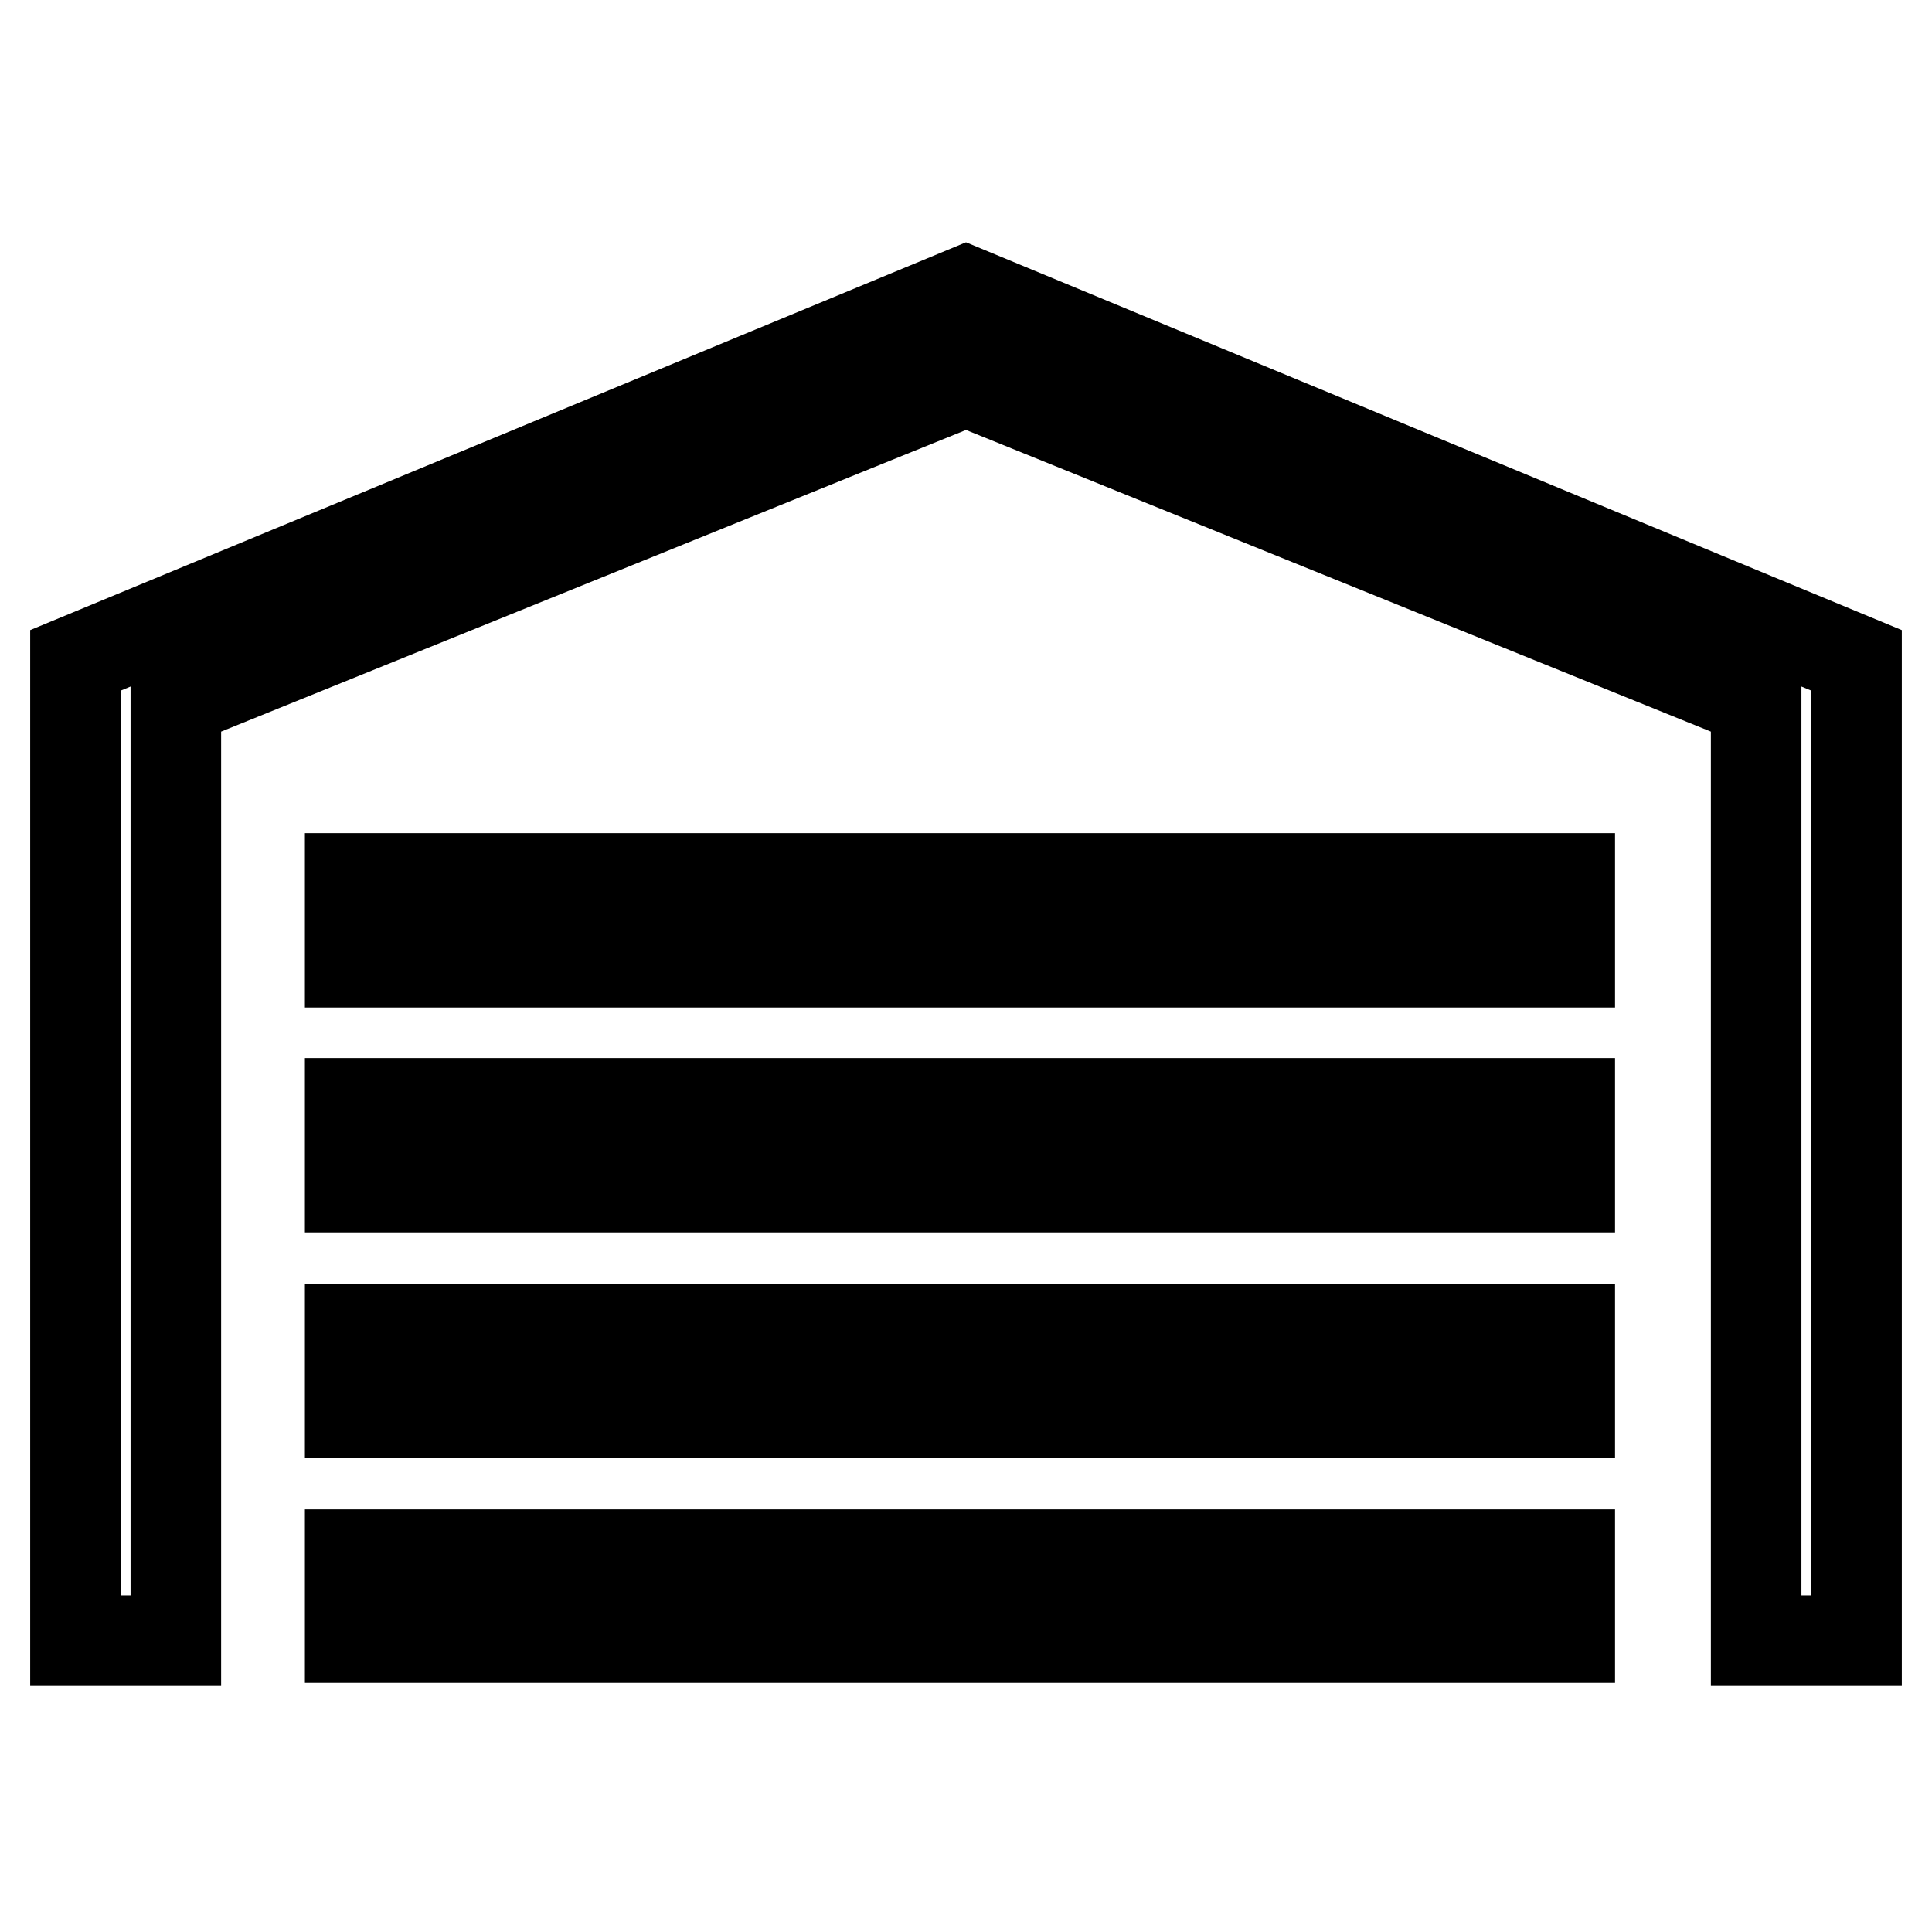 <?xml version="1.0" encoding="utf-8"?>
<!-- Svg Vector Icons : http://www.onlinewebfonts.com/icon -->
<!DOCTYPE svg PUBLIC "-//W3C//DTD SVG 1.1//EN" "http://www.w3.org/Graphics/SVG/1.1/DTD/svg11.dtd">
<svg version="1.1" xmlns="http://www.w3.org/2000/svg" xmlns:xlink="http://www.w3.org/1999/xlink" x="0px" y="0px" viewBox="0 0 256 256" enable-background="new 0 0 256 256" xml:space="preserve">
<g> <path stroke-width="12" fill-opacity="0" stroke="#000000"  d="M246,87.5v129.9h-13.3V92.9L128,50.5L23.3,92.9v124.5H10V87.5l118-48.9L246,87.5L246,87.5z M46.4,206H208 V217H46.4V206z M46.4,176.1H208v11.1H46.4V176.1z M46.4,146.2H208v11.1H46.4V146.2z M46.4,116.4H208v11.1H46.4V116.4z"/></g>
</svg>